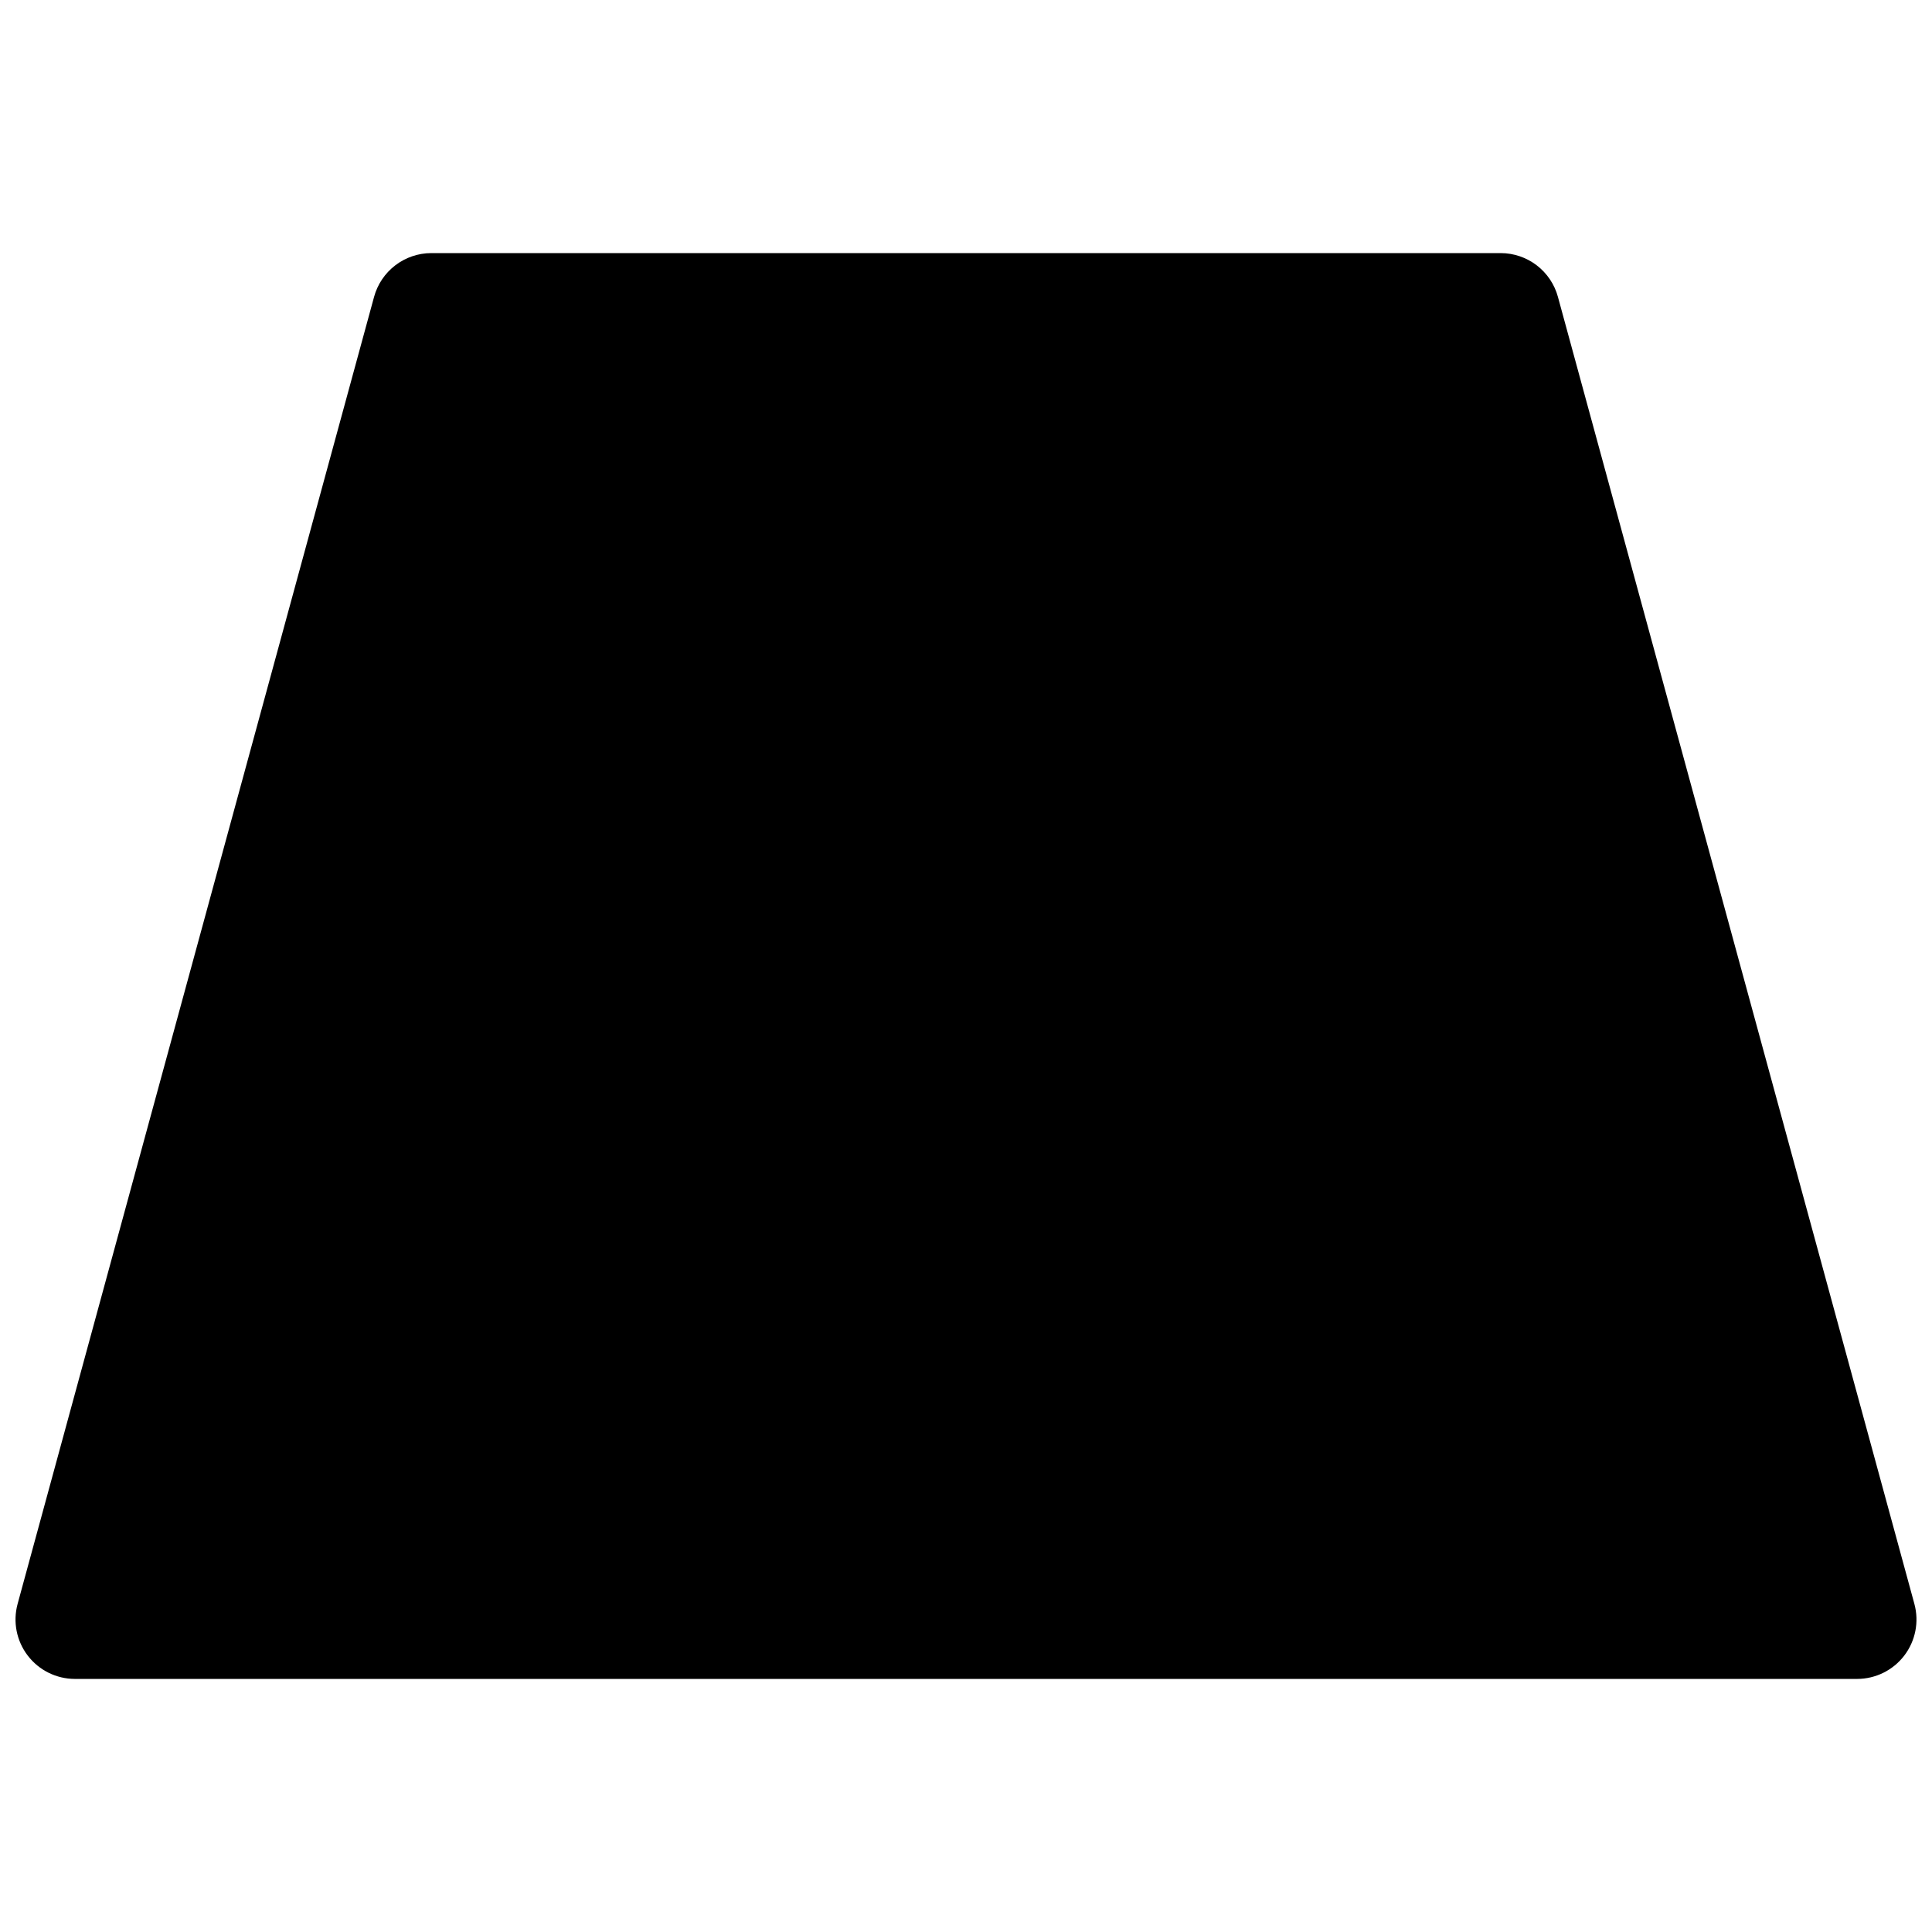 <?xml version="1.0" encoding="UTF-8"?>
<!-- Uploaded to: ICON Repo, www.svgrepo.com, Generator: ICON Repo Mixer Tools -->
<svg width="800px" height="800px" version="1.1" viewBox="144 144 512 512" xmlns="http://www.w3.org/2000/svg">
 <defs>
  <clipPath id="a">
   <path d="m148.09 211h503.81v378h-503.81z"/>
  </clipPath>
 </defs>
 <g clip-path="url(#a)">
  <path d="m556.87 222.69c-0.902-3.332-2.879-6.273-5.621-8.375-2.742-2.098-6.102-3.238-9.555-3.242h-283.39c-3.453 0.004-6.809 1.145-9.551 3.242-2.746 2.102-4.719 5.043-5.625 8.375l-94.465 346.37v0.004c-1.285 4.731-0.293 9.785 2.684 13.68 2.973 3.894 7.594 6.184 12.492 6.188h472.32c4.898-0.004 9.52-2.293 12.492-6.188 2.977-3.894 3.969-8.949 2.684-13.68z"/>
 </g>
</svg>